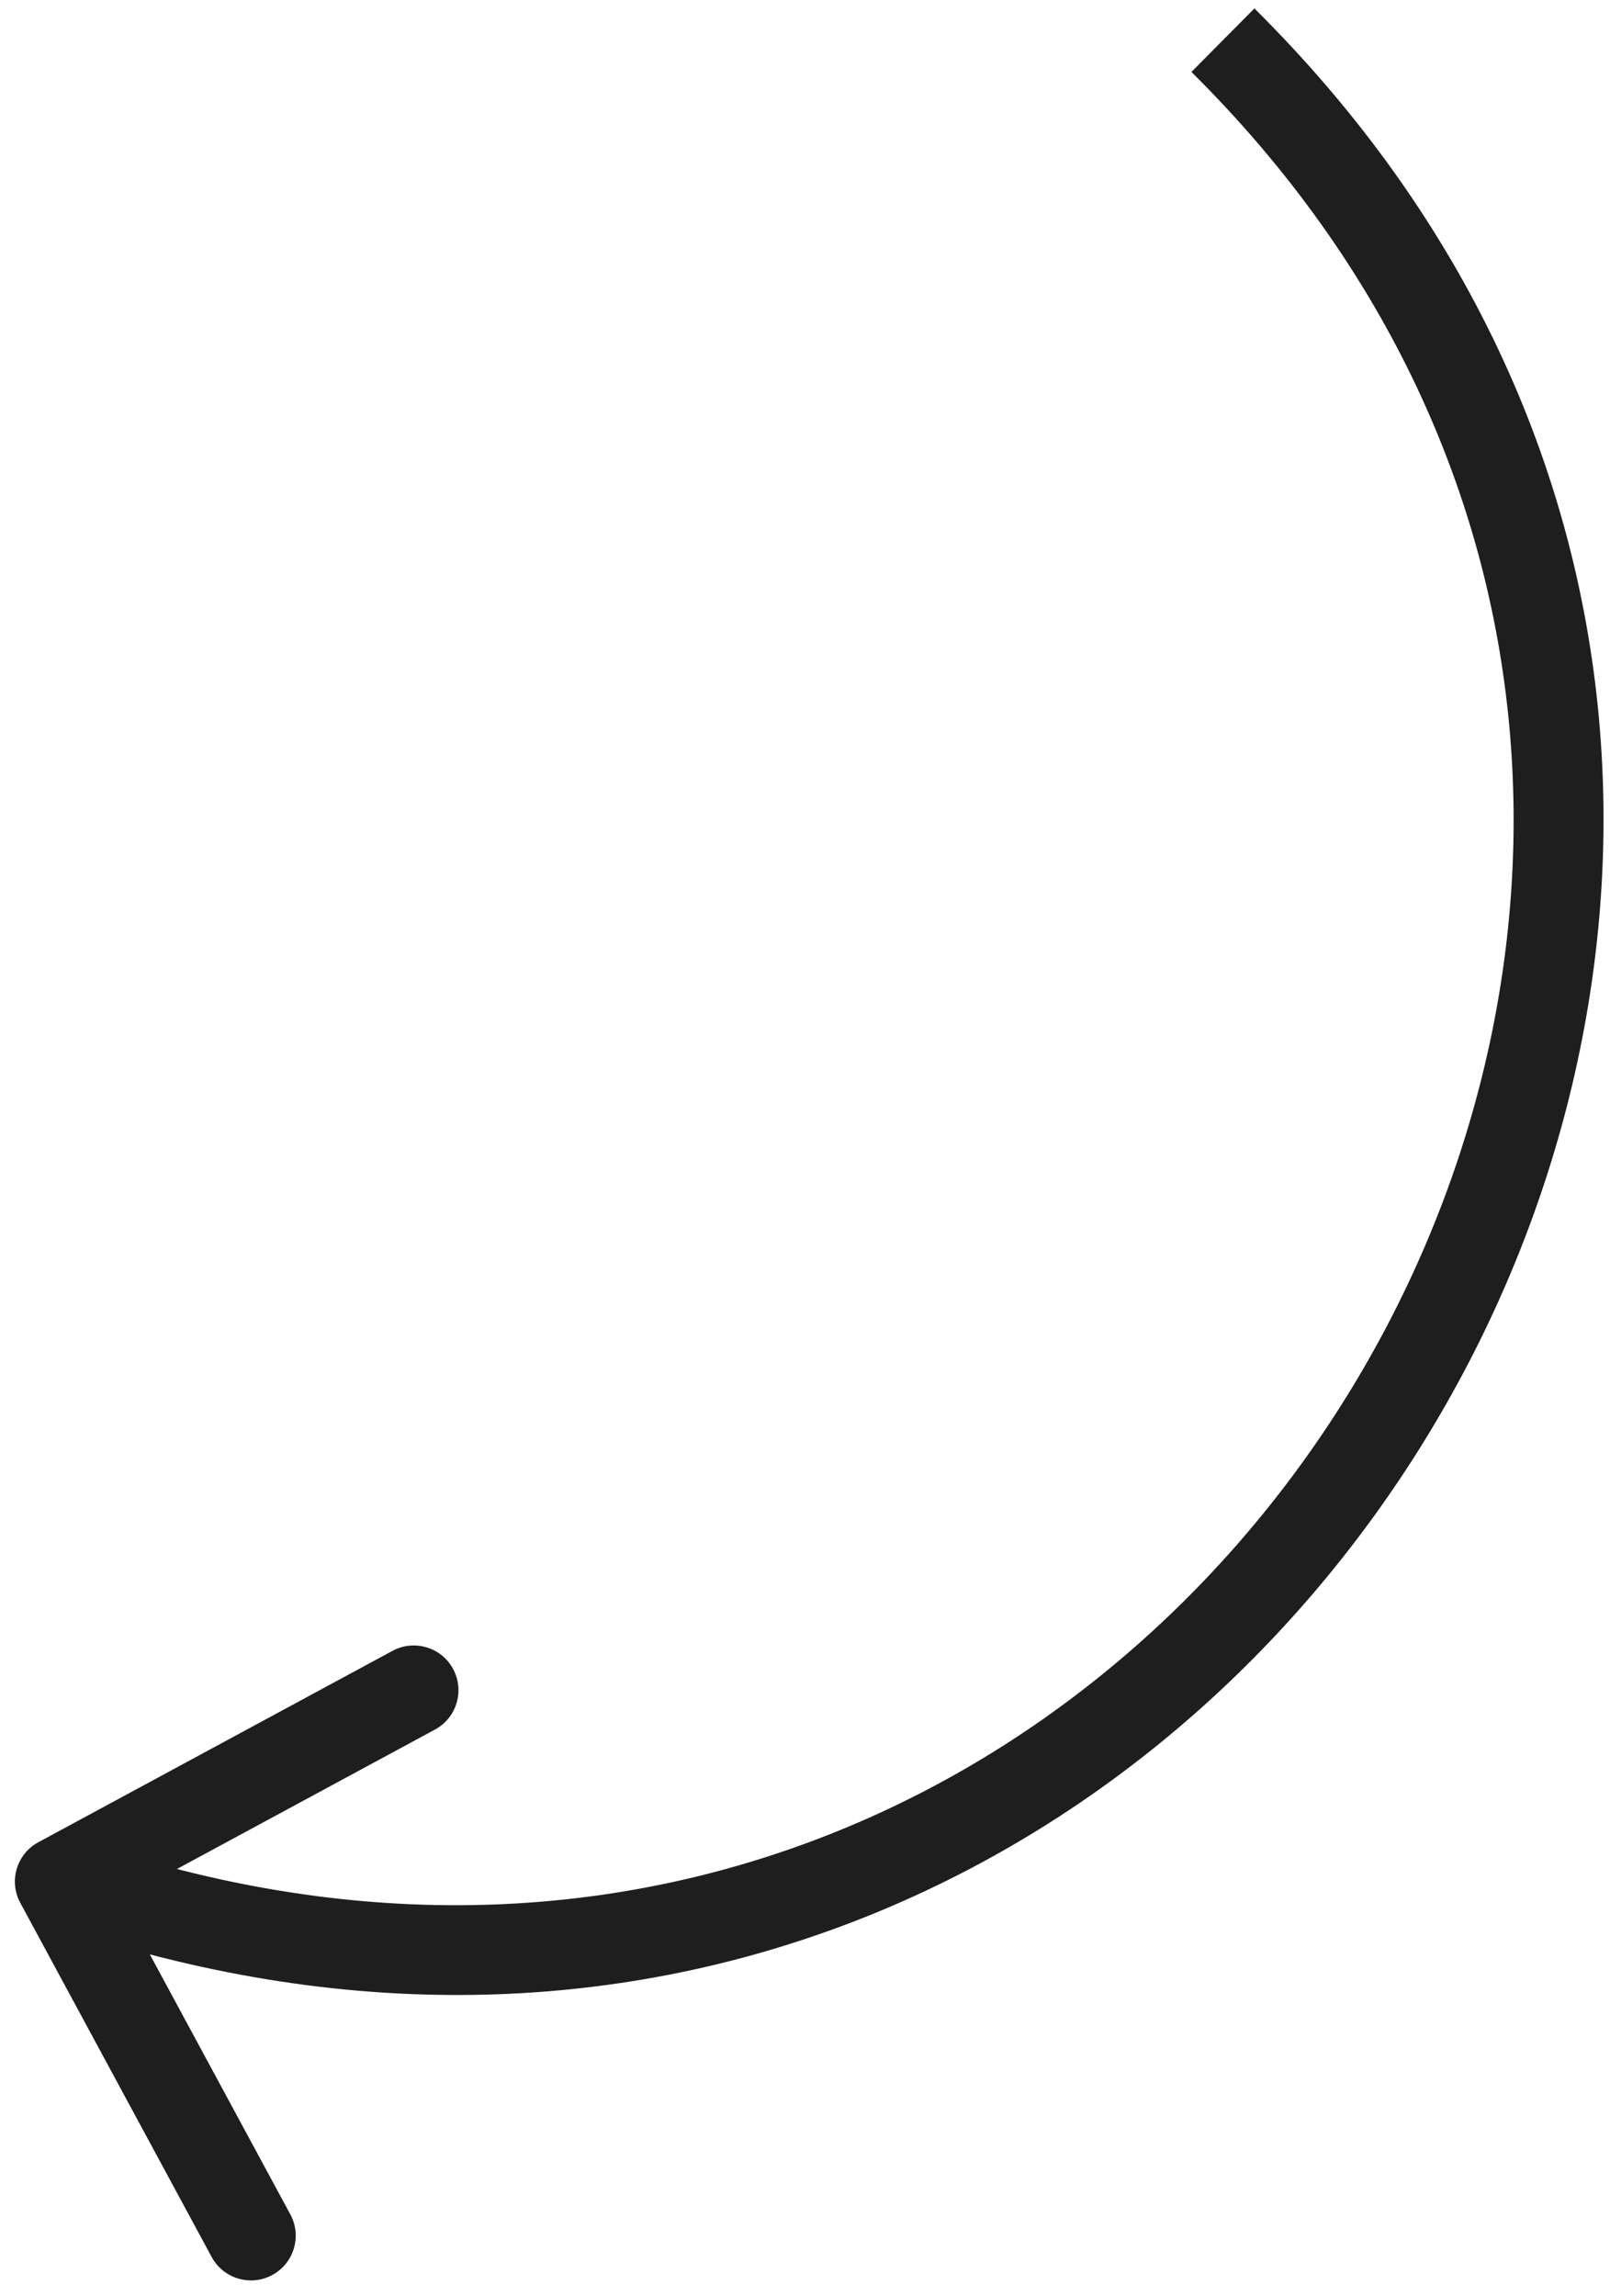 <?xml version="1.0" encoding="UTF-8"?> <svg xmlns="http://www.w3.org/2000/svg" width="54" height="77" viewBox="0 0 54 77" fill="none"> <path d="M4.014 63.705L3.585 65.143L4.014 63.705ZM1.287 61.785C0.558 62.178 0.286 63.089 0.68 63.817L7.098 75.694C7.492 76.423 8.402 76.695 9.131 76.301C9.86 75.907 10.132 74.997 9.738 74.268L4.033 63.711L14.59 58.006C15.319 57.612 15.59 56.702 15.196 55.973C14.803 55.244 13.892 54.973 13.164 55.367L1.287 61.785ZM4.443 62.268L2.429 61.667L1.571 64.542L3.585 65.143L4.443 62.268ZM39.961 2.413C66.466 28.693 40.21 72.94 4.443 62.268L3.585 65.143C42.343 76.707 70.794 28.76 42.073 0.283L39.961 2.413Z" fill="#1E1E1E"></path> </svg> 